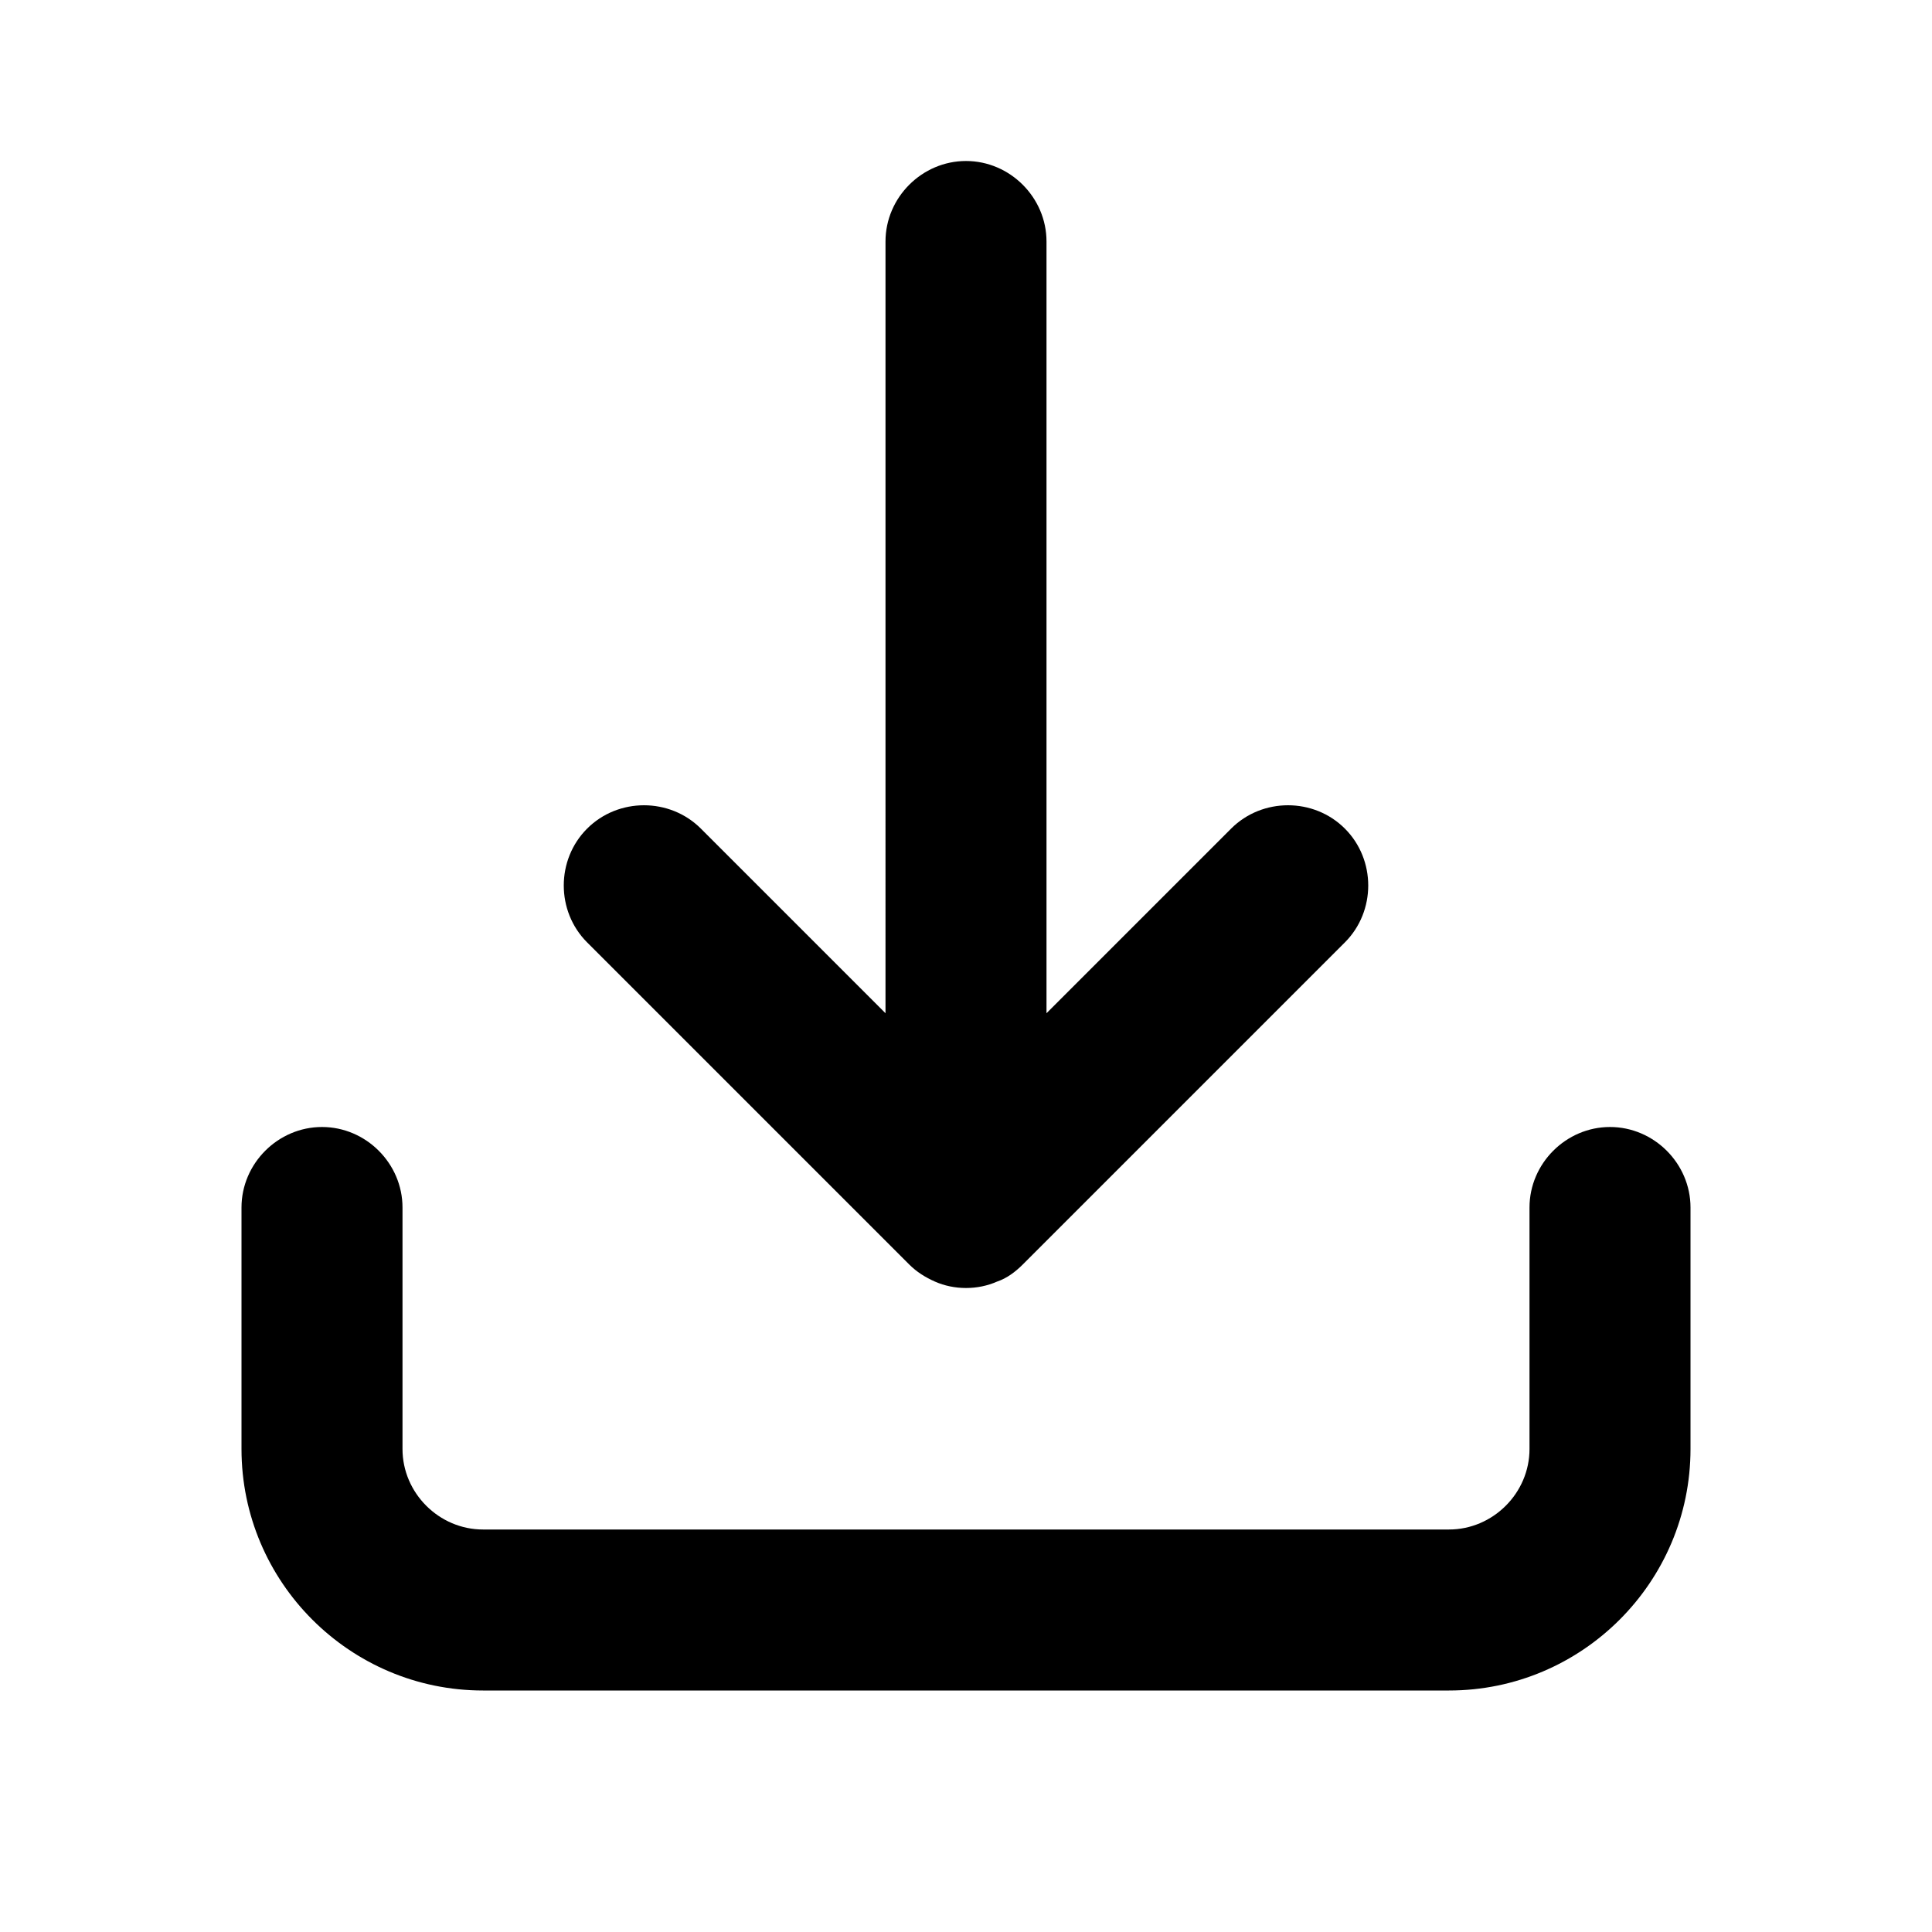 <svg xmlns="http://www.w3.org/2000/svg" xmlns:xlink="http://www.w3.org/1999/xlink" id="download-icon" x="0px" y="0px" viewBox="0 0 18 18" xml:space="preserve"><path d="M13.5,15.75h-9c-1.24,0-2.25-1.01-2.25-2.25v-2.25c0-0.41,0.34-0.75,0.75-0.75s0.75,0.34,0.75,0.75v2.25  c0,0.41,0.34,0.75,0.75,0.75h9c0.41,0,0.75-0.34,0.75-0.75v-2.25c0-0.41,0.34-0.75,0.75-0.75s0.75,0.34,0.75,0.75v2.25  C15.75,14.74,14.74,15.75,13.5,15.75z M9,12c-0.1,0-0.2-0.02-0.29-0.06c-0.09-0.04-0.17-0.09-0.24-0.16l-3-3  c-0.29-0.29-0.29-0.77,0-1.06s0.77-0.29,1.06,0l1.72,1.72V2.25C8.25,1.84,8.59,1.5,9,1.5s0.75,0.34,0.75,0.75v7.19l1.72-1.72  c0.29-0.29,0.77-0.29,1.06,0s0.29,0.77,0,1.06l-3,3c-0.07,0.07-0.15,0.13-0.24,0.16C9.2,11.98,9.1,12,9,12z"></path></svg>